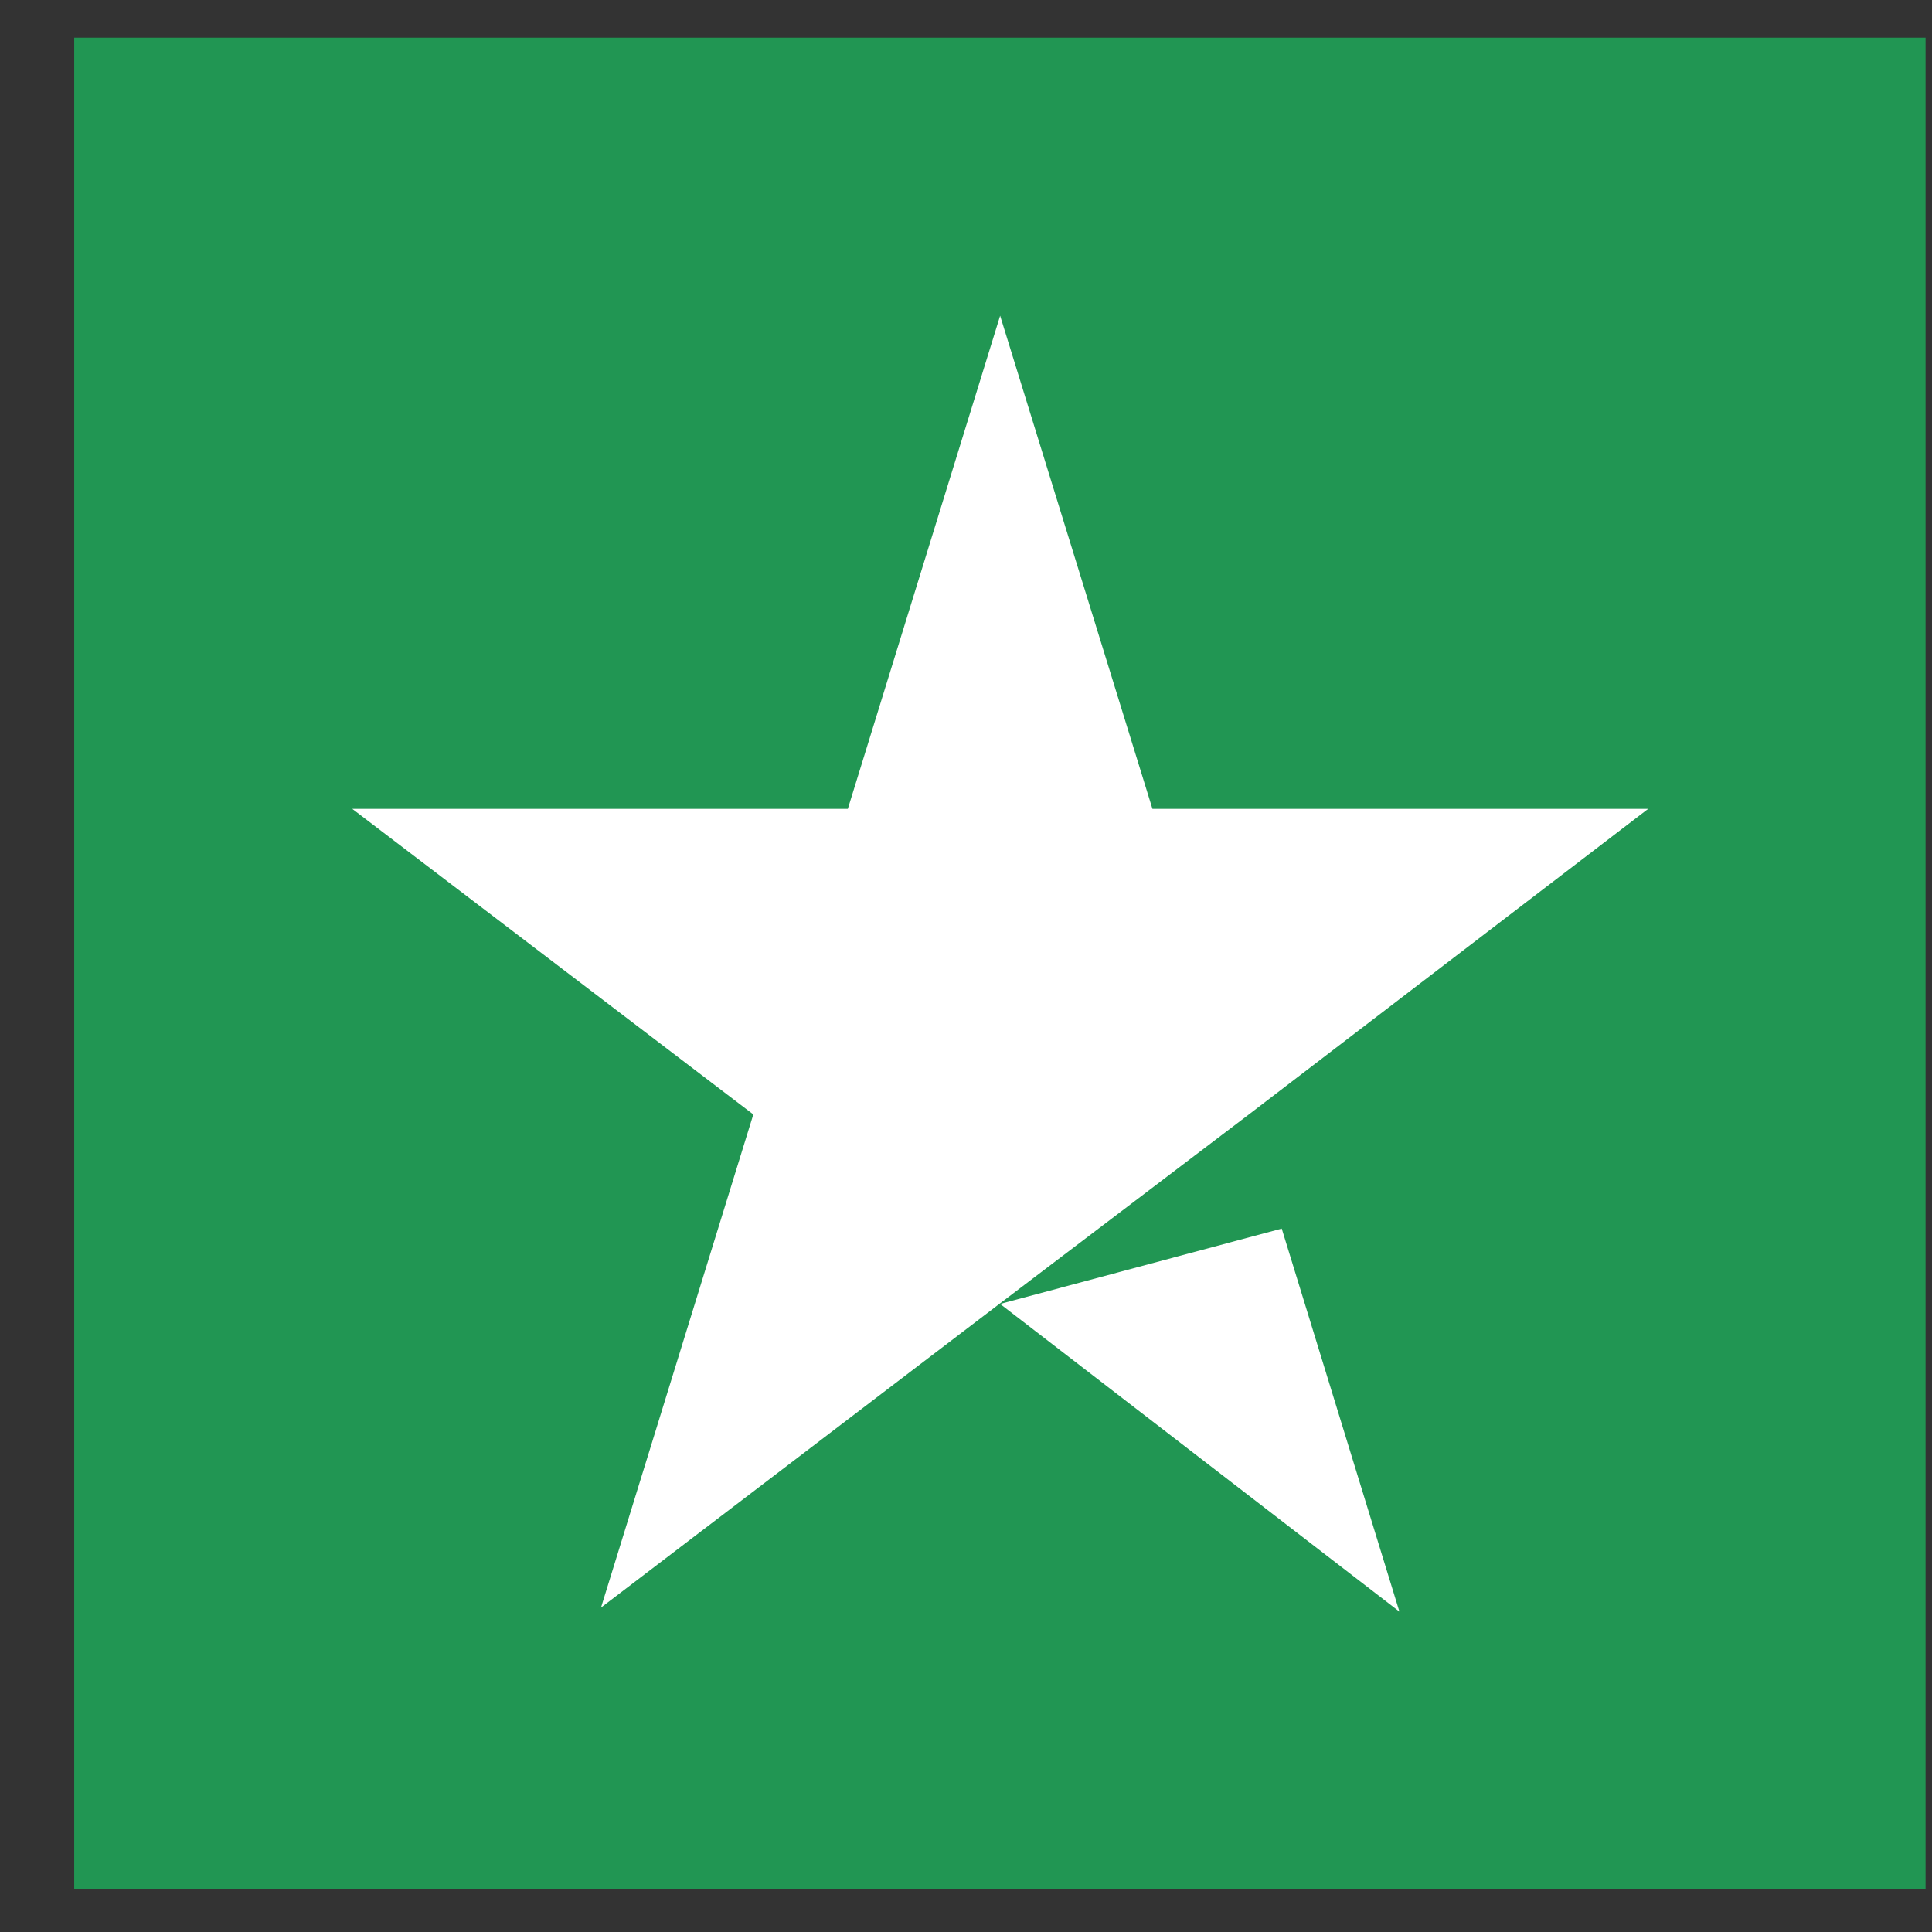 <svg width="12" height="12" viewBox="0 0 12 12" fill="none" xmlns="http://www.w3.org/2000/svg">
<rect x="0" y="0" width="12" height="12" fill="#333333" stroke="none"/>
<rect width="11.499" height="11.499" transform="translate(0.461 0.234)" fill="#219653"/>
<path d="M6.212 8.099L7.961 7.631L8.692 10.01L6.212 8.099ZM10.237 5.024H7.158L6.212 1.961L5.266 5.024H2.188L4.679 6.922L3.733 9.985L6.224 8.086L7.757 6.922L10.237 5.024Z" fill="white"/>
</svg>
